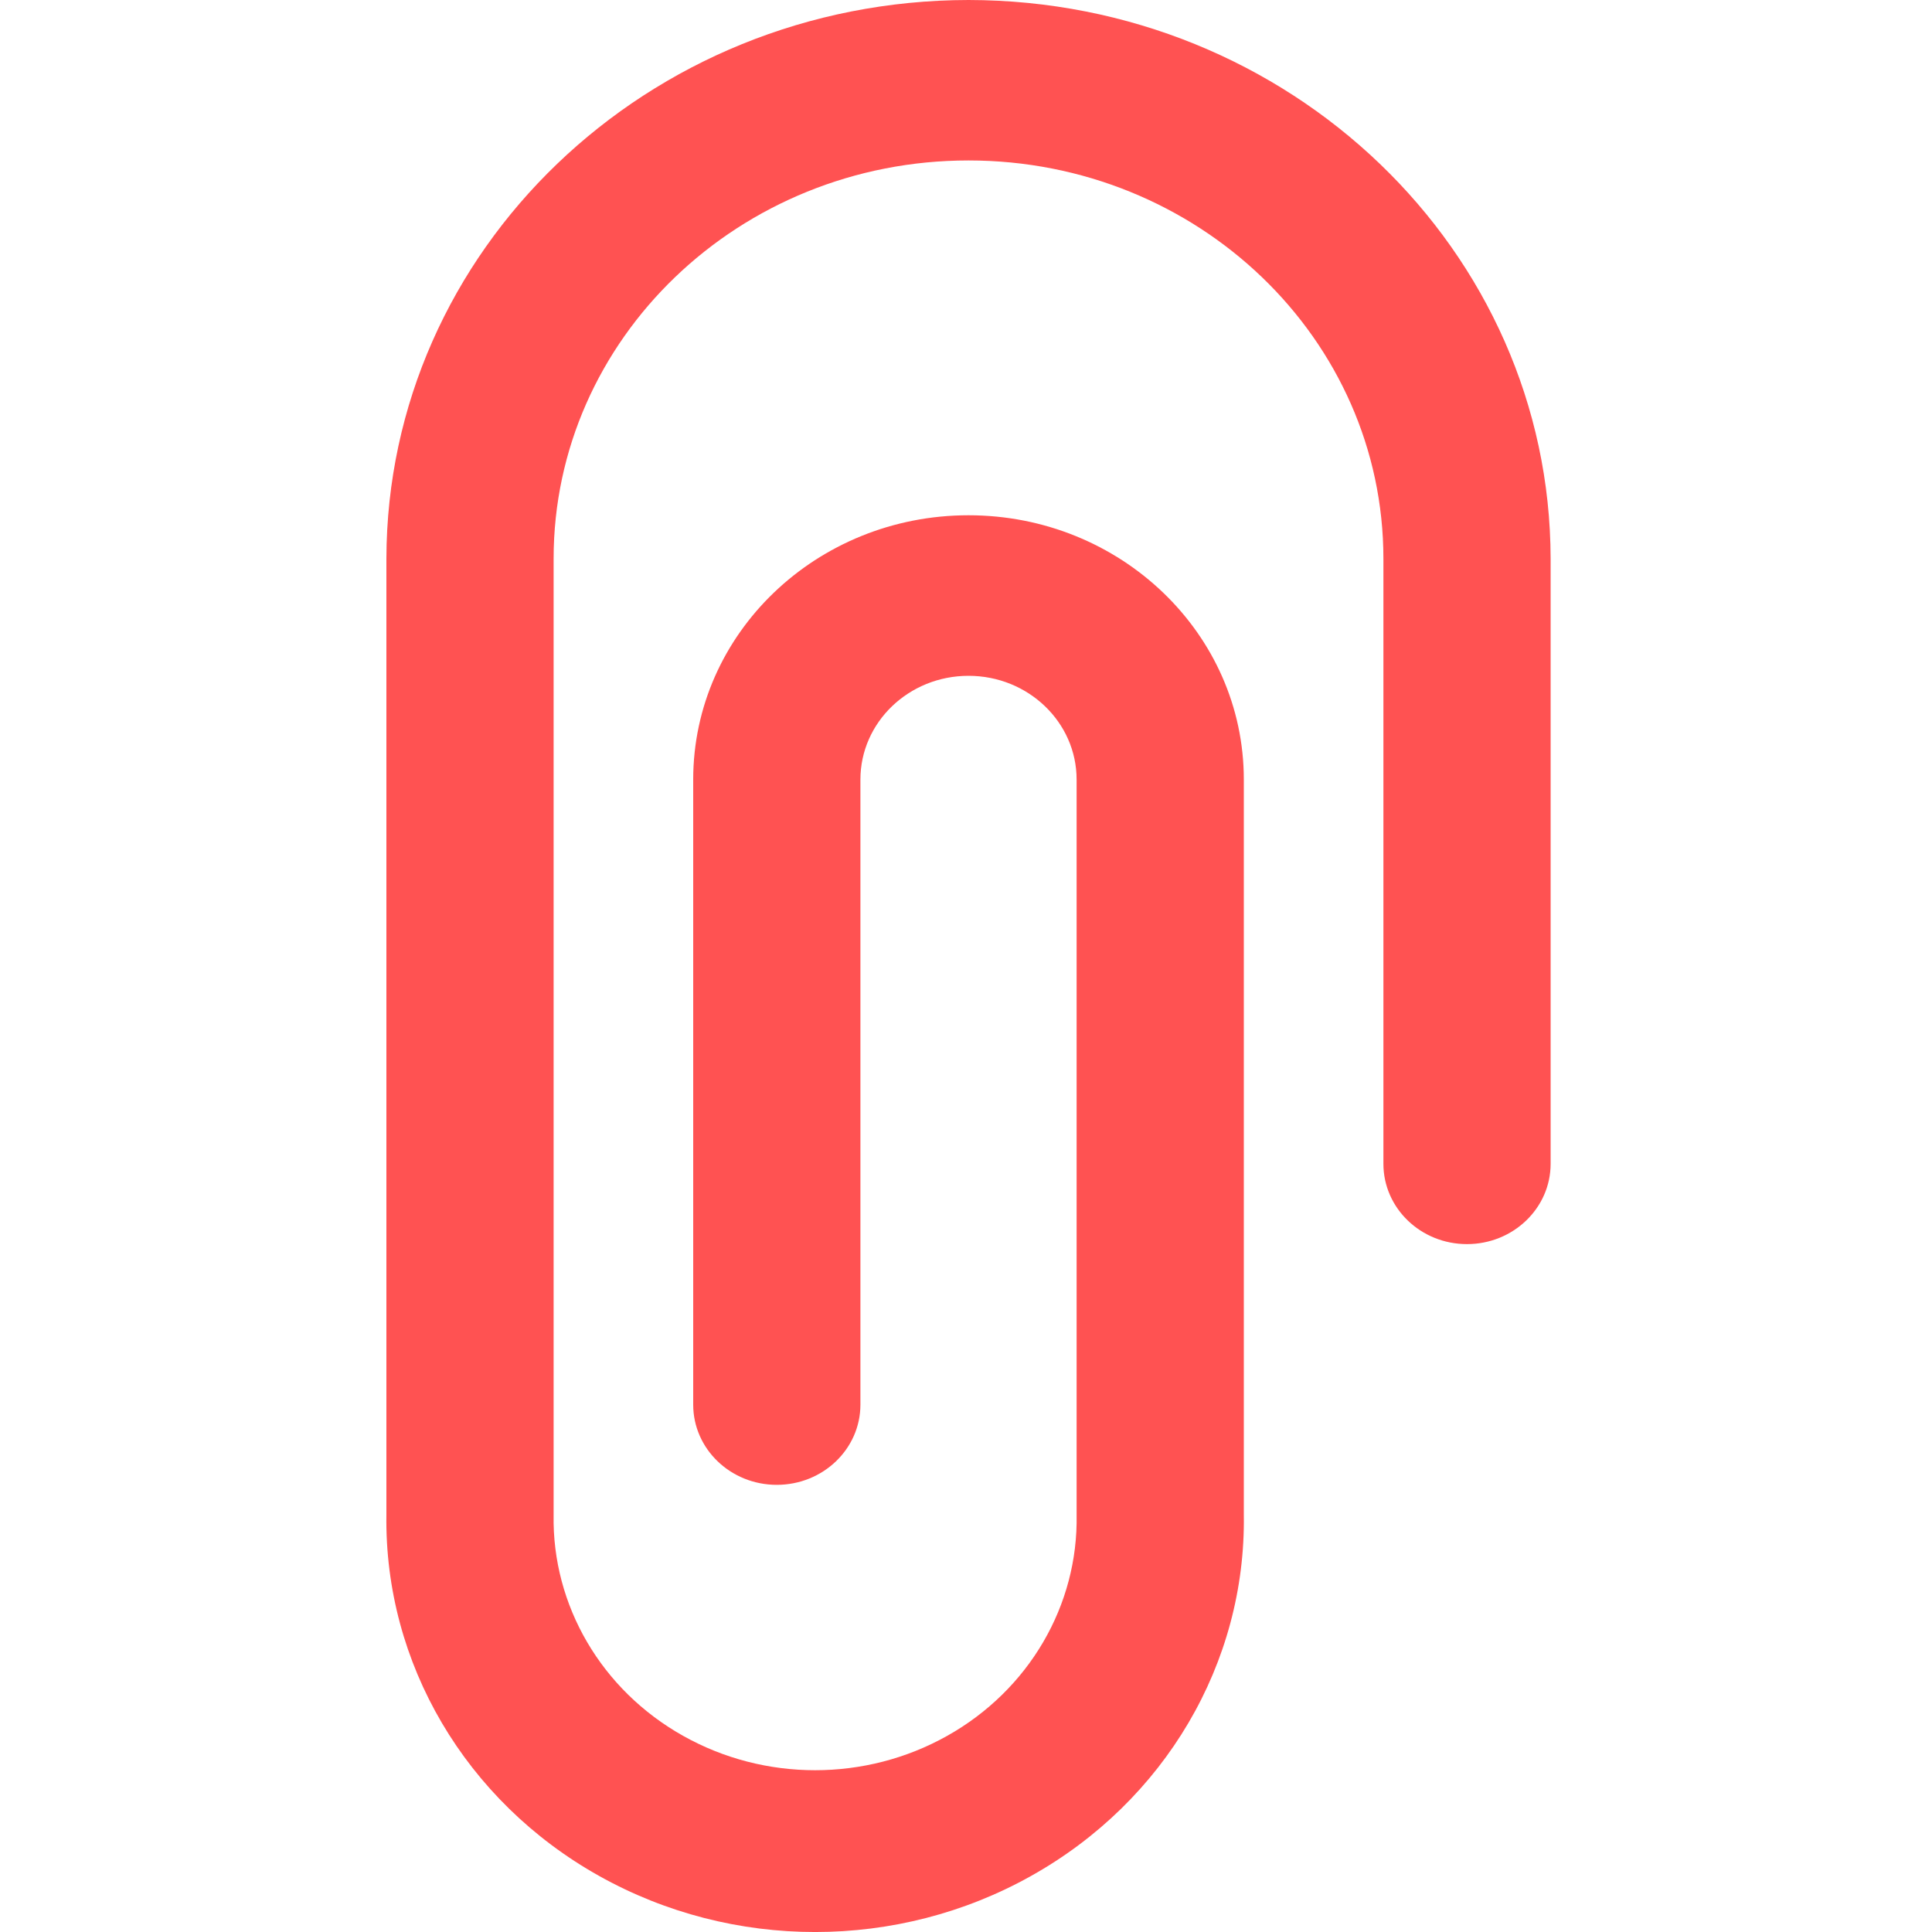 <svg fill="none" xmlns="http://www.w3.org/2000/svg" viewBox="0 0 20 20"><path d="M10.026 0C6.7 0.004 4.005 2.591 4 5.784V15.68C3.978 17.216 4.819 18.645 6.201 19.419C7.584 20.194 9.293 20.194 10.675 19.419C12.058 18.645 12.899 17.216 12.876 15.68V8.07C12.876 6.559 11.6 5.334 10.026 5.334C8.452 5.334 7.176 6.559 7.176 8.07V14.541C7.176 14.999 7.563 15.371 8.041 15.371C8.52 15.371 8.907 14.999 8.907 14.541V8.07C8.907 7.477 9.408 6.996 10.026 6.996C10.644 6.996 11.145 7.477 11.145 8.07V15.68C11.163 16.619 10.651 17.495 9.806 17.969C8.961 18.444 7.915 18.444 7.071 17.969C6.226 17.495 5.714 16.619 5.731 15.68V5.784C5.731 3.507 7.654 1.661 10.026 1.661C12.398 1.661 14.321 3.507 14.321 5.784V12.048C14.321 12.507 14.708 12.879 15.186 12.879C15.664 12.879 16.052 12.507 16.052 12.048V5.784C16.047 2.591 13.352 0.004 10.026 0Z" fill="#FF5252"/></svg>